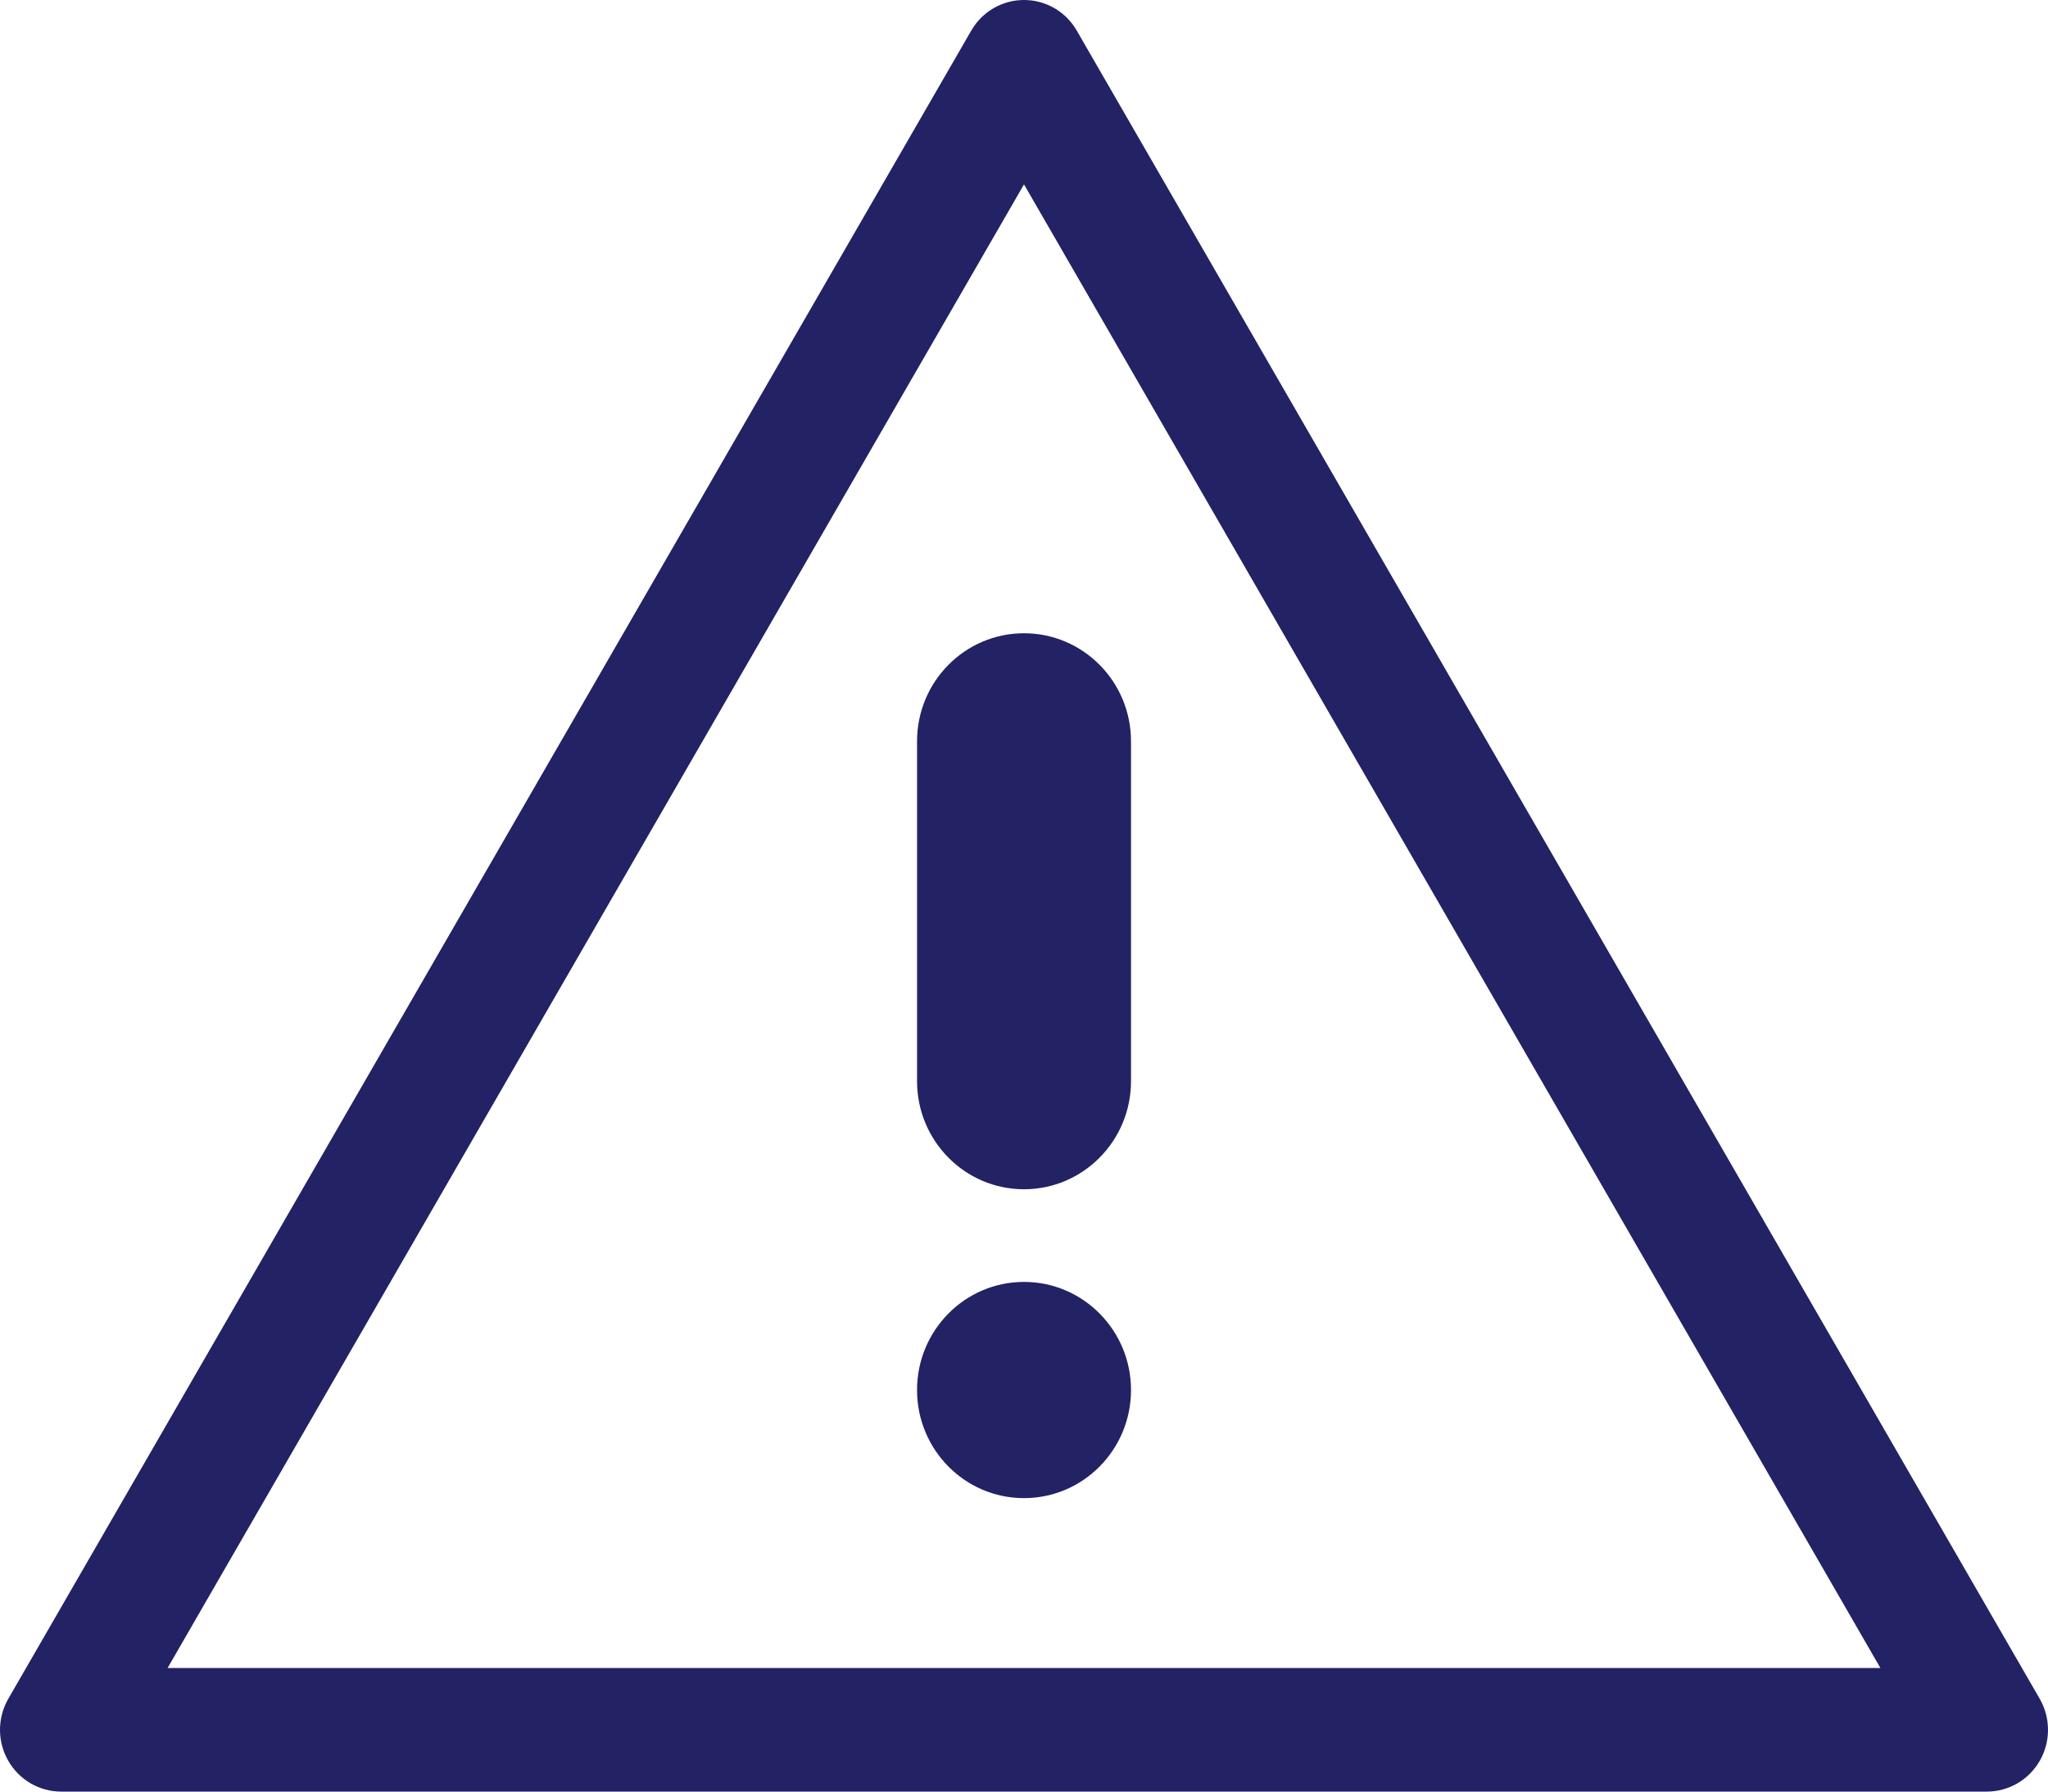 <svg width="40" height="35" viewBox="0 0 40 35" fill="none" xmlns="http://www.w3.org/2000/svg">
<path d="M38.806 35H1.194C0.984 35 0.778 34.944 0.596 34.838C0.414 34.731 0.263 34.578 0.159 34.394C0.054 34.21 -0.001 34.001 7.13748e-06 33.789C0.001 33.577 0.057 33.368 0.163 33.185L18.969 0.599C19.074 0.416 19.224 0.265 19.405 0.16C19.586 0.055 19.791 -9.15527e-05 20 -9.15527e-05C20.209 -9.15527e-05 20.414 0.055 20.595 0.16C20.776 0.265 20.926 0.416 21.031 0.599L39.837 33.185C39.943 33.368 39.999 33.577 40 33.789C40.001 34.001 39.946 34.21 39.842 34.394C39.737 34.578 39.586 34.731 39.404 34.838C39.222 34.944 39.016 35 38.806 35ZM3.273 32.586H36.727L20 3.602L3.273 32.586Z" fill="#232264"/>
<path d="M22.09 14.483C22.09 13.316 21.154 12.371 20 12.371C18.846 12.371 17.911 13.316 17.911 14.483V21.121C17.911 22.287 18.846 23.233 20 23.233C21.154 23.233 22.09 22.287 22.09 21.121V14.483Z" fill="#232264"/>
<path d="M22.09 27.155C22.09 25.989 21.154 25.043 20 25.043C18.846 25.043 17.911 25.989 17.911 27.155C17.911 28.322 18.846 29.267 20 29.267C21.154 29.267 22.09 28.322 22.09 27.155Z" fill="#232264"/>
</svg>

